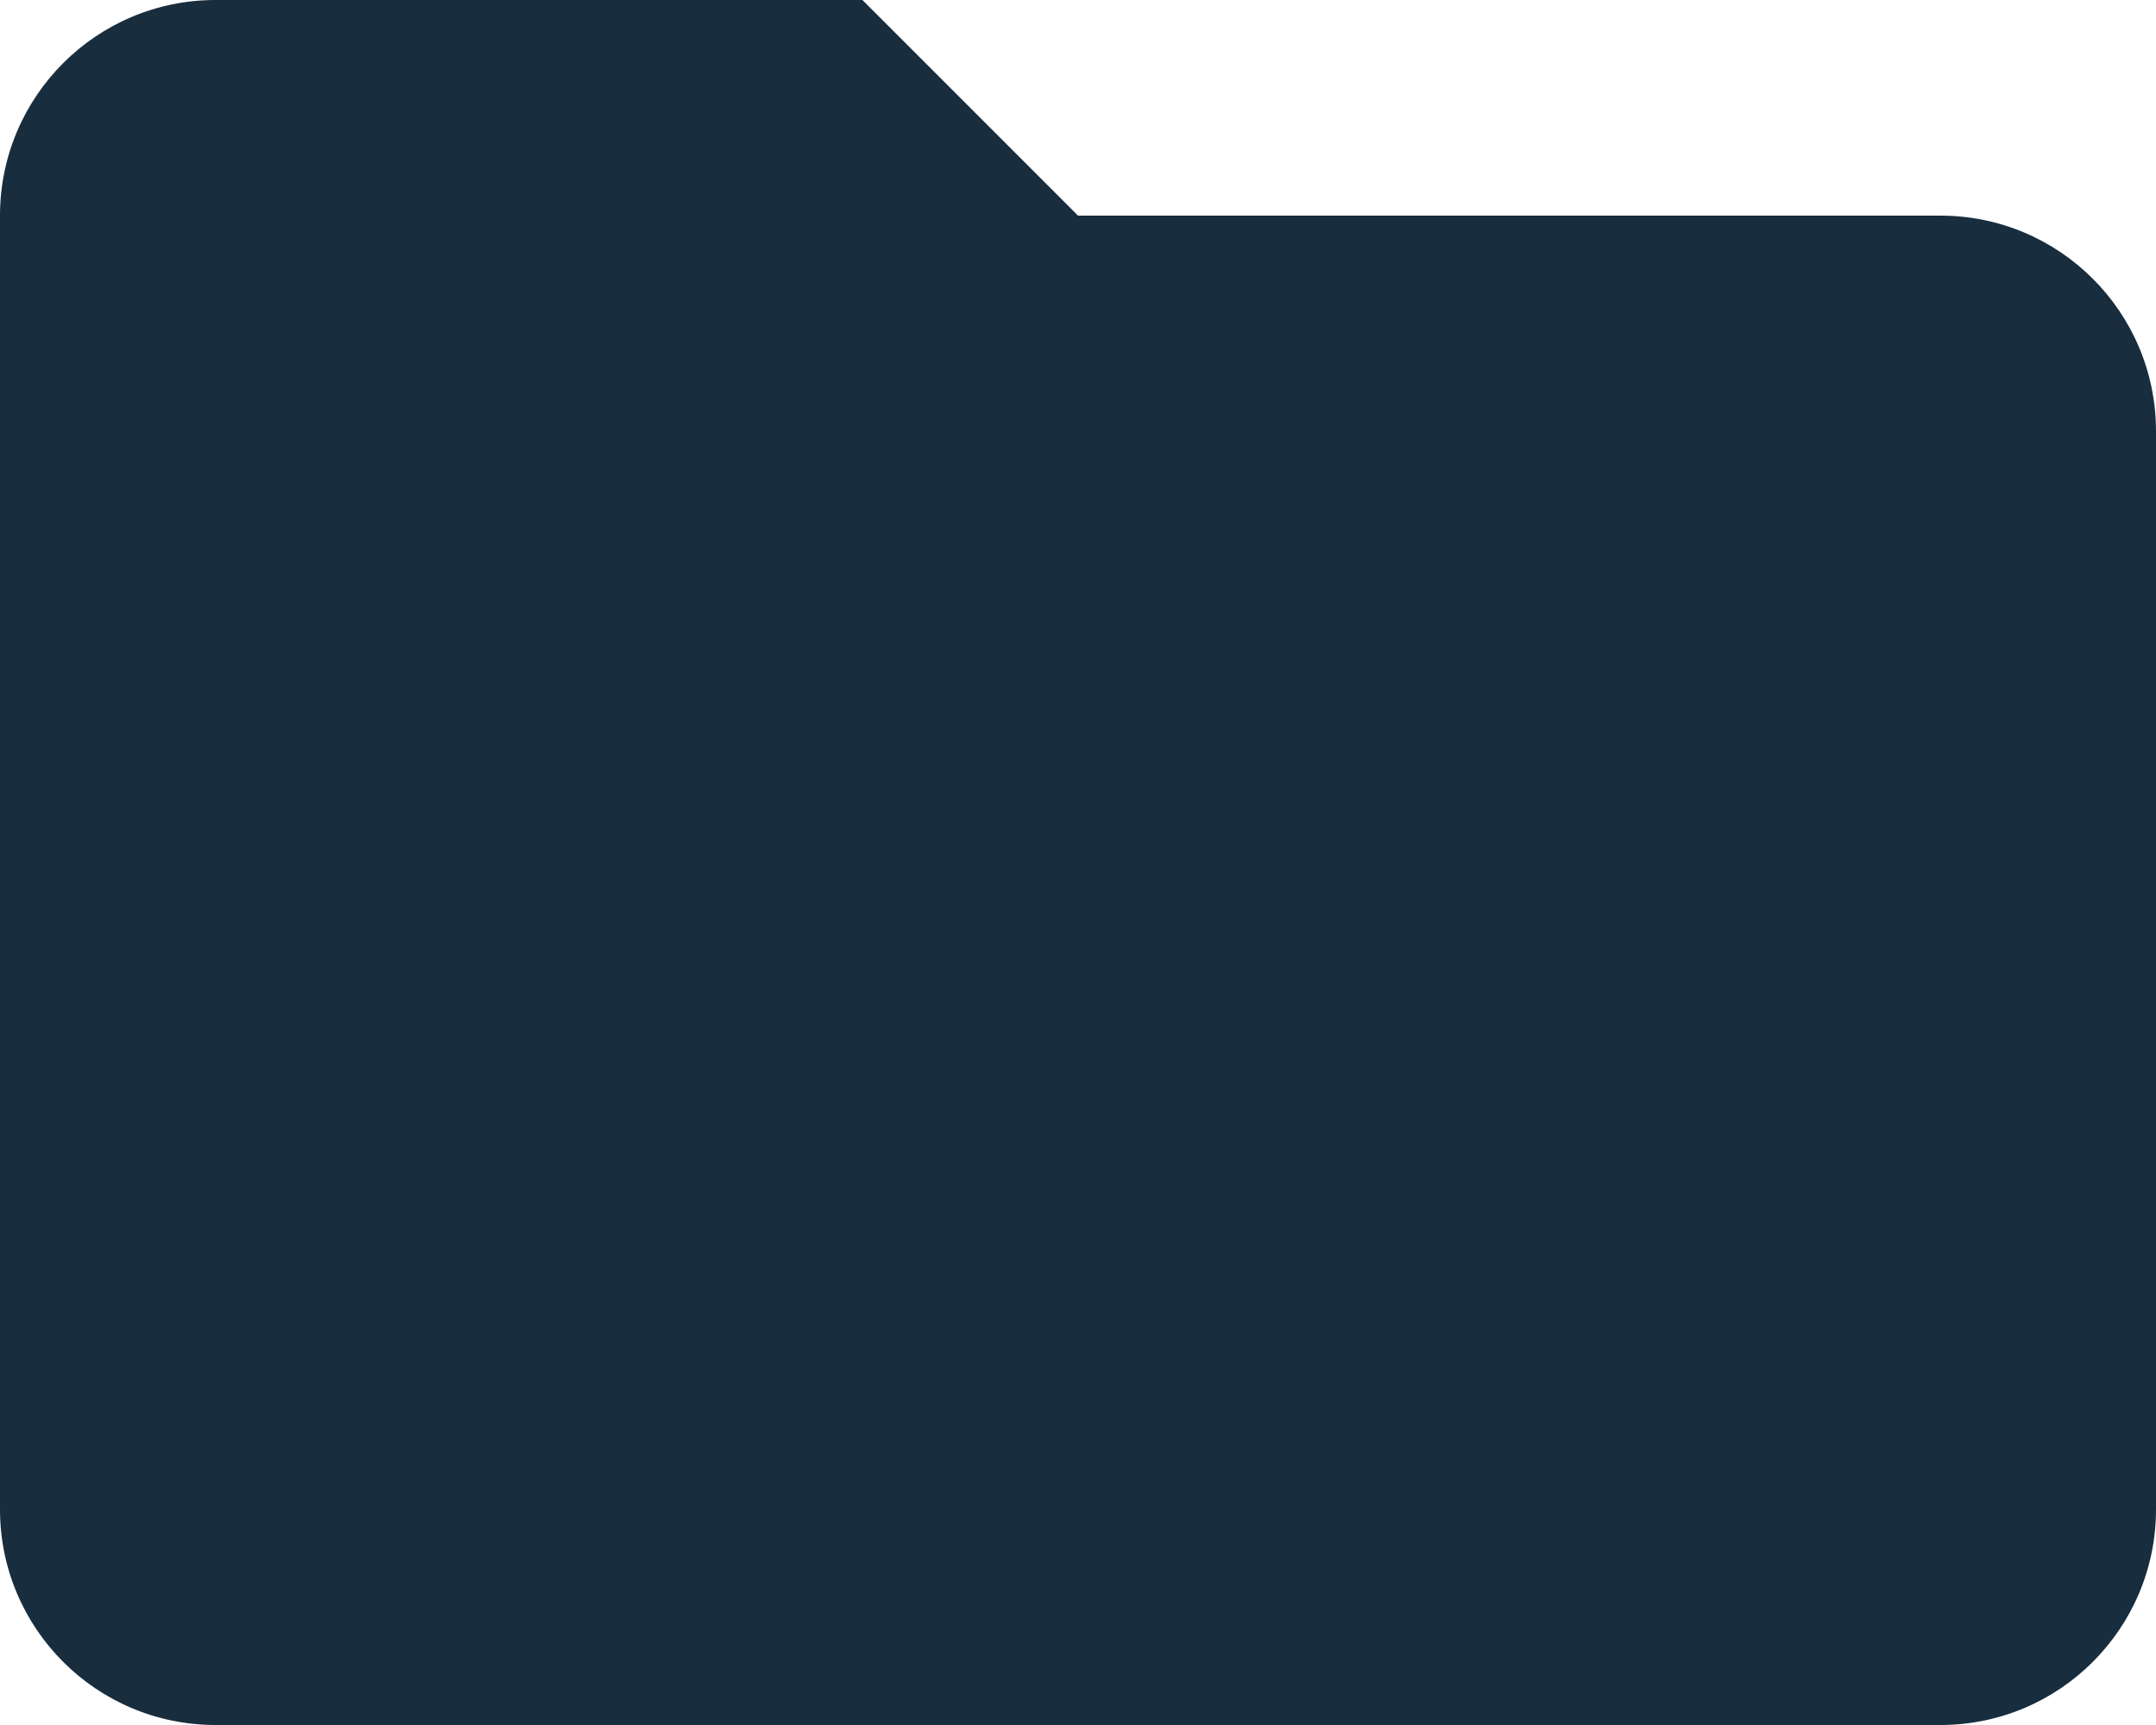 <?xml version="1.0" encoding="UTF-8"?>
<svg width="90px" height="72px" viewBox="0 0 90 72" version="1.1" xmlns="http://www.w3.org/2000/svg" xmlns:xlink="http://www.w3.org/1999/xlink">
    <!-- Generator: Sketch 53.1 (72631) - https://sketchapp.com -->
    <title>Projects</title>
    <desc>Created with Sketch.</desc>
    <g id="Projects" stroke="none" stroke-width="1" fill="none" fill-rule="evenodd">
        <path d="M36,0 L9,0 C4.029,-3.04359188e-16 6.08718376e-16,4.029 0,9 L0,63 C6.08718376e-16,67.971 4.029,72 9,72 L81,72 C85.971,72 90,67.971 90,63 L90,18 C90,13.029 85.971,9 81,9 L45,9 L36,0 Z" id="Path" fill="#182D3E" fill-rule="nonzero"></path>
    </g>
</svg>